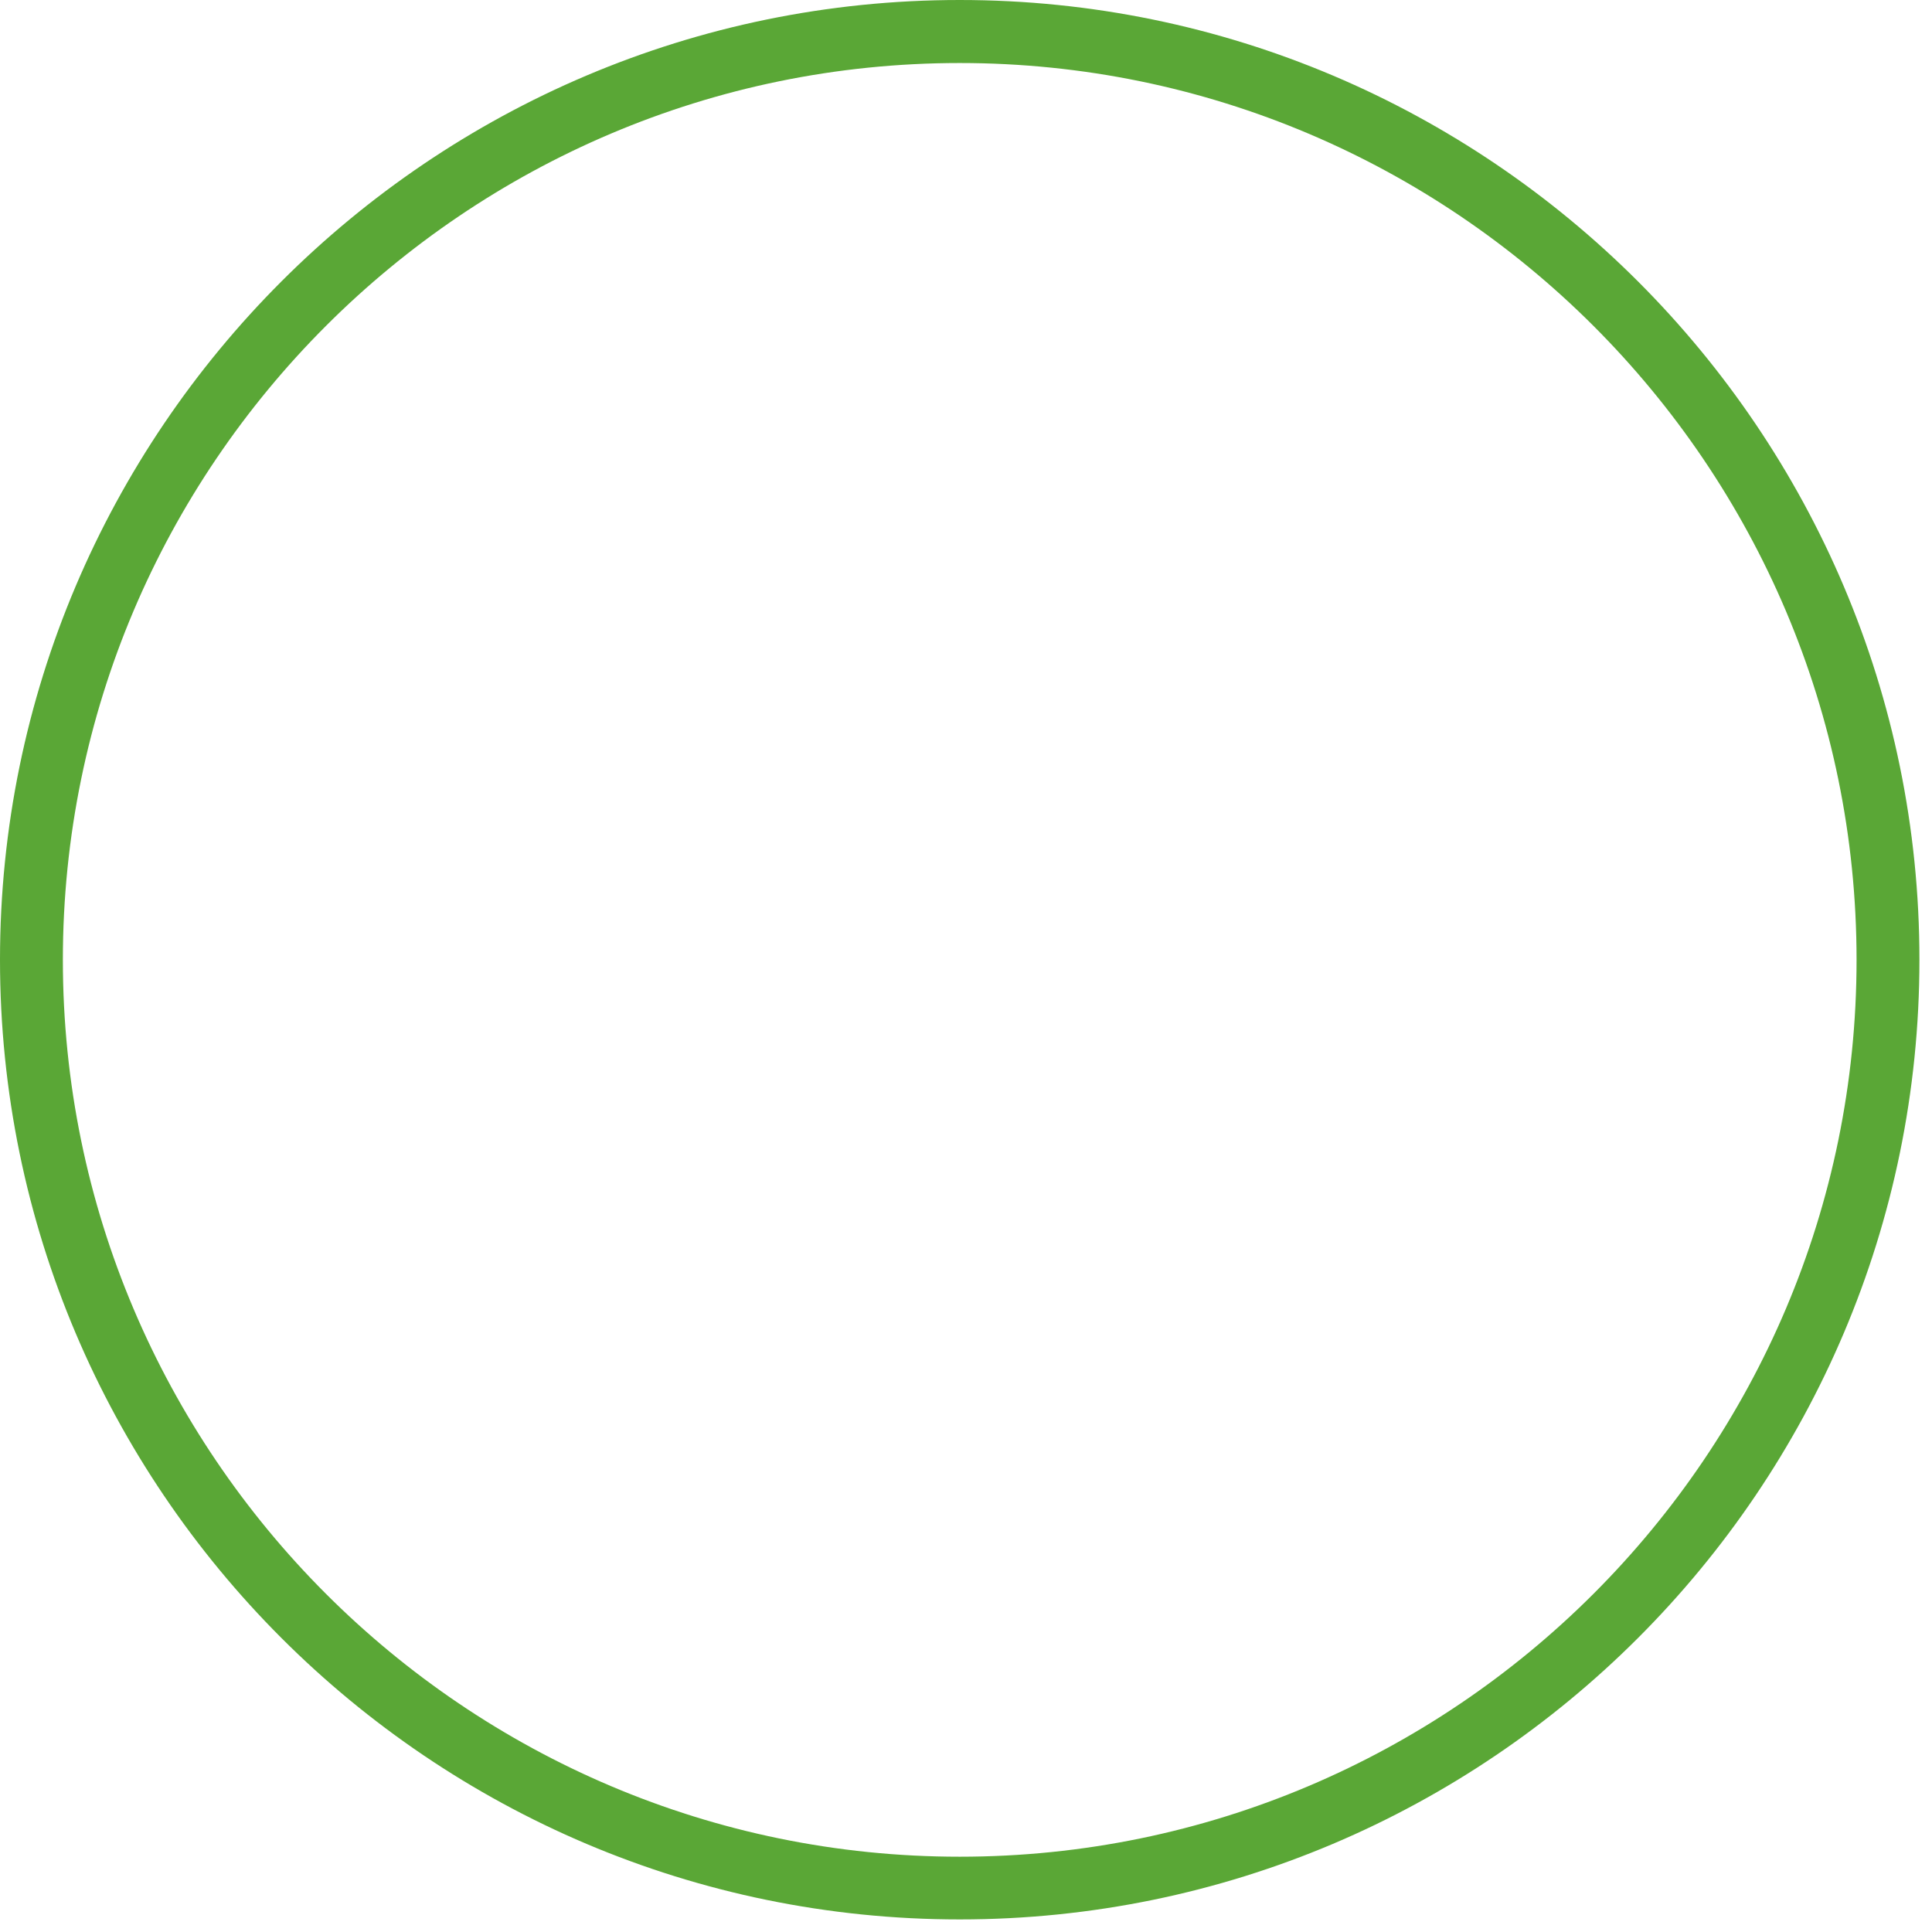 <?xml version="1.0" encoding="UTF-8"?> <svg xmlns="http://www.w3.org/2000/svg" width="126" height="126" viewBox="0 0 126 126" fill="none"><path d="M62.59 125.18C28.08 125.18 0 97.1 0 62.59C0 28.08 28.08 0 62.59 0C97.1 0 125.18 28.08 125.18 62.59C125.18 97.1 97.1 125.18 62.59 125.18ZM62.59 4.11C30.34 4.11 4.1 30.35 4.1 62.6C4.1 94.85 30.34 121.09 62.59 121.09C94.84 121.09 121.08 94.85 121.08 62.6C121.08 30.35 94.84 4.11 62.59 4.11Z" fill="#5AA736"></path></svg> 